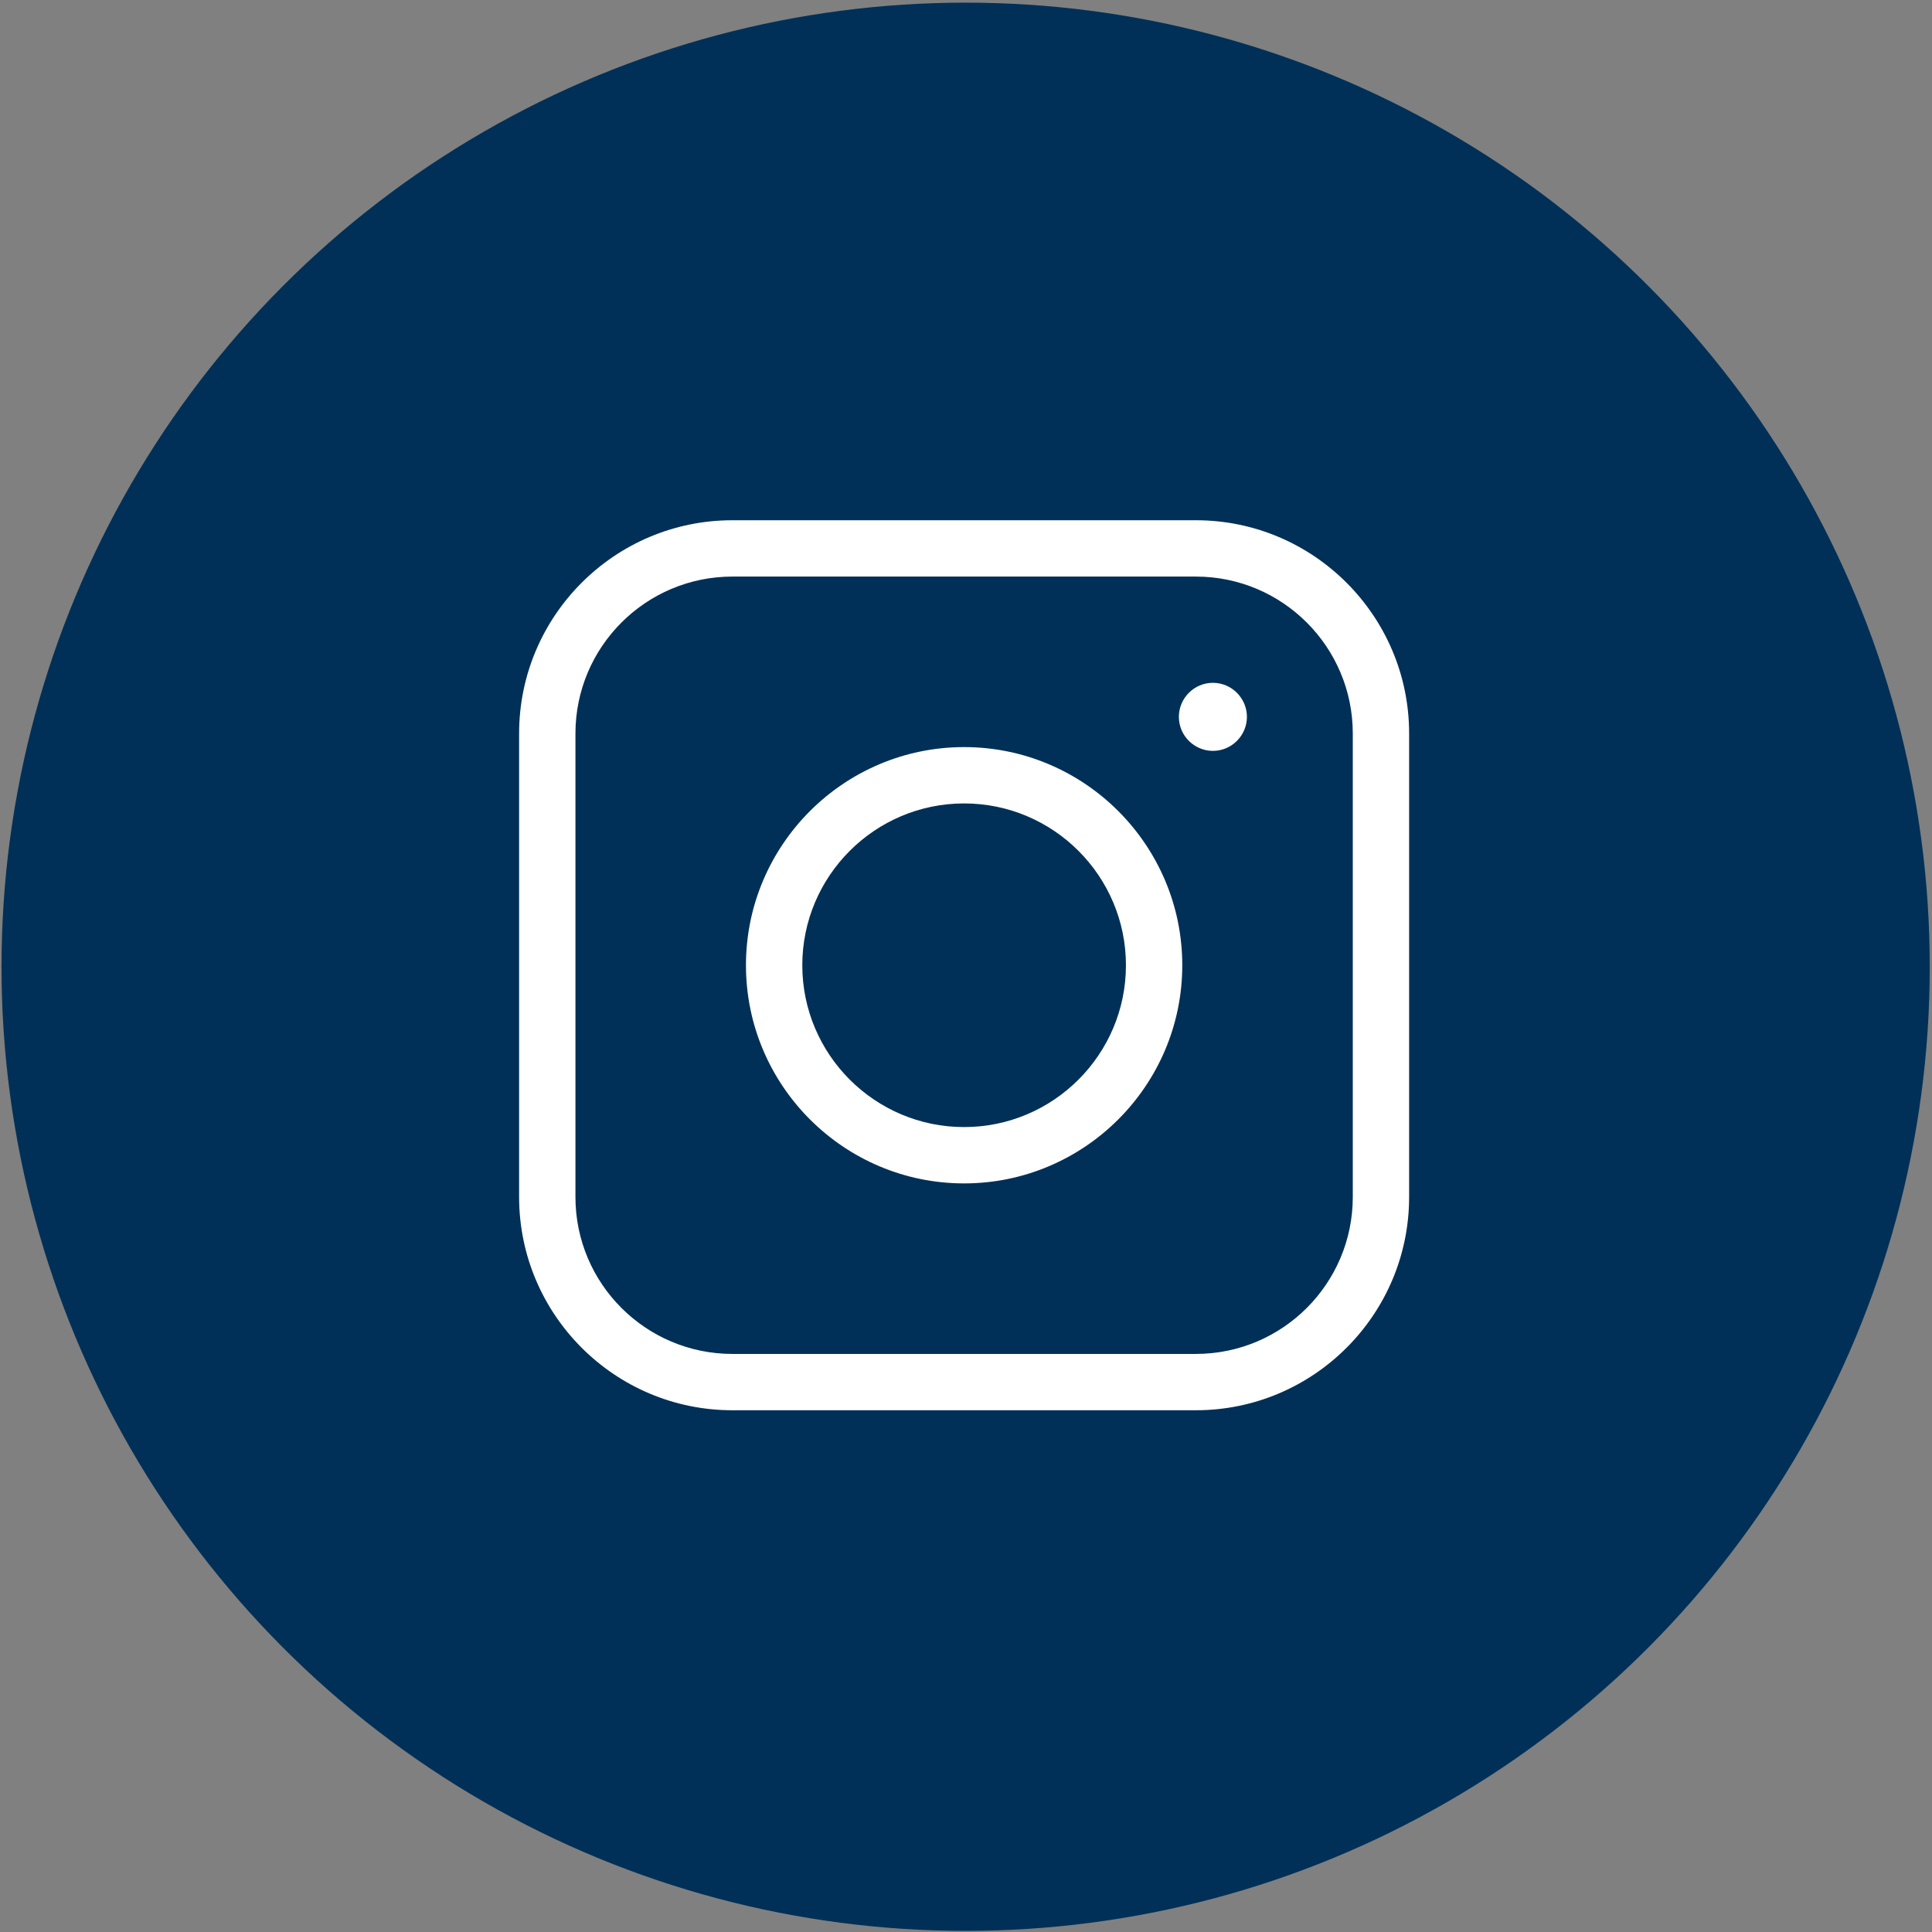 <svg xmlns="http://www.w3.org/2000/svg" width="513" height="513" viewBox="0 0 513 513">
  <rect x="0" y="0" width="513" height="513" fill="#808080" stroke="none"/>
  <g fill="none">
    <circle cx="256.402" cy="256.703" r="256" fill="#003057"/>
    <g fill="#FFF" transform="translate(137.537 137.537)">
      <path d="M180.003,0.602 L56.922,0.602 C25.7,0.602 0.301,26.002 0.301,57.224 L0.301,180.304 C0.301,211.526 25.7,236.925 56.922,236.925 L180.003,236.925 C211.225,236.925 236.624,211.526 236.624,180.304 L236.624,57.224 C236.624,26.002 211.225,0.602 180.003,0.602 Z M221.666,180.304 C221.666,203.294 202.993,221.967 180.003,221.967 L56.922,221.967 C33.933,221.967 15.26,203.294 15.26,180.304 L15.26,57.224 C15.26,34.234 33.933,15.561 56.922,15.561 L180.003,15.561 C202.993,15.561 221.666,34.234 221.666,57.224 L221.666,180.304 L221.666,180.304 Z"/>
      <path d="M184.521 43.771C179.501 43.771 175.485 47.887 175.485 52.806 175.485 57.826 179.602 61.842 184.521 61.842 189.54 61.842 193.556 57.725 193.556 52.806 193.556 47.887 189.54 43.771 184.521 43.771zM118.463 60.838C86.538 60.838 60.536 86.839 60.536 118.764 60.536 150.689 86.538 176.69 118.463 176.69 150.387 176.69 176.389 150.689 176.389 118.764 176.389 86.839 150.387 60.838 118.463 60.838zM118.463 161.732C94.77 161.732 75.495 142.456 75.495 118.764 75.495 95.071 94.77 75.796 118.463 75.796 142.155 75.796 161.431 95.071 161.431 118.764 161.431 142.456 142.155 161.732 118.463 161.732z"/>
    </g>
  </g>
</svg>
